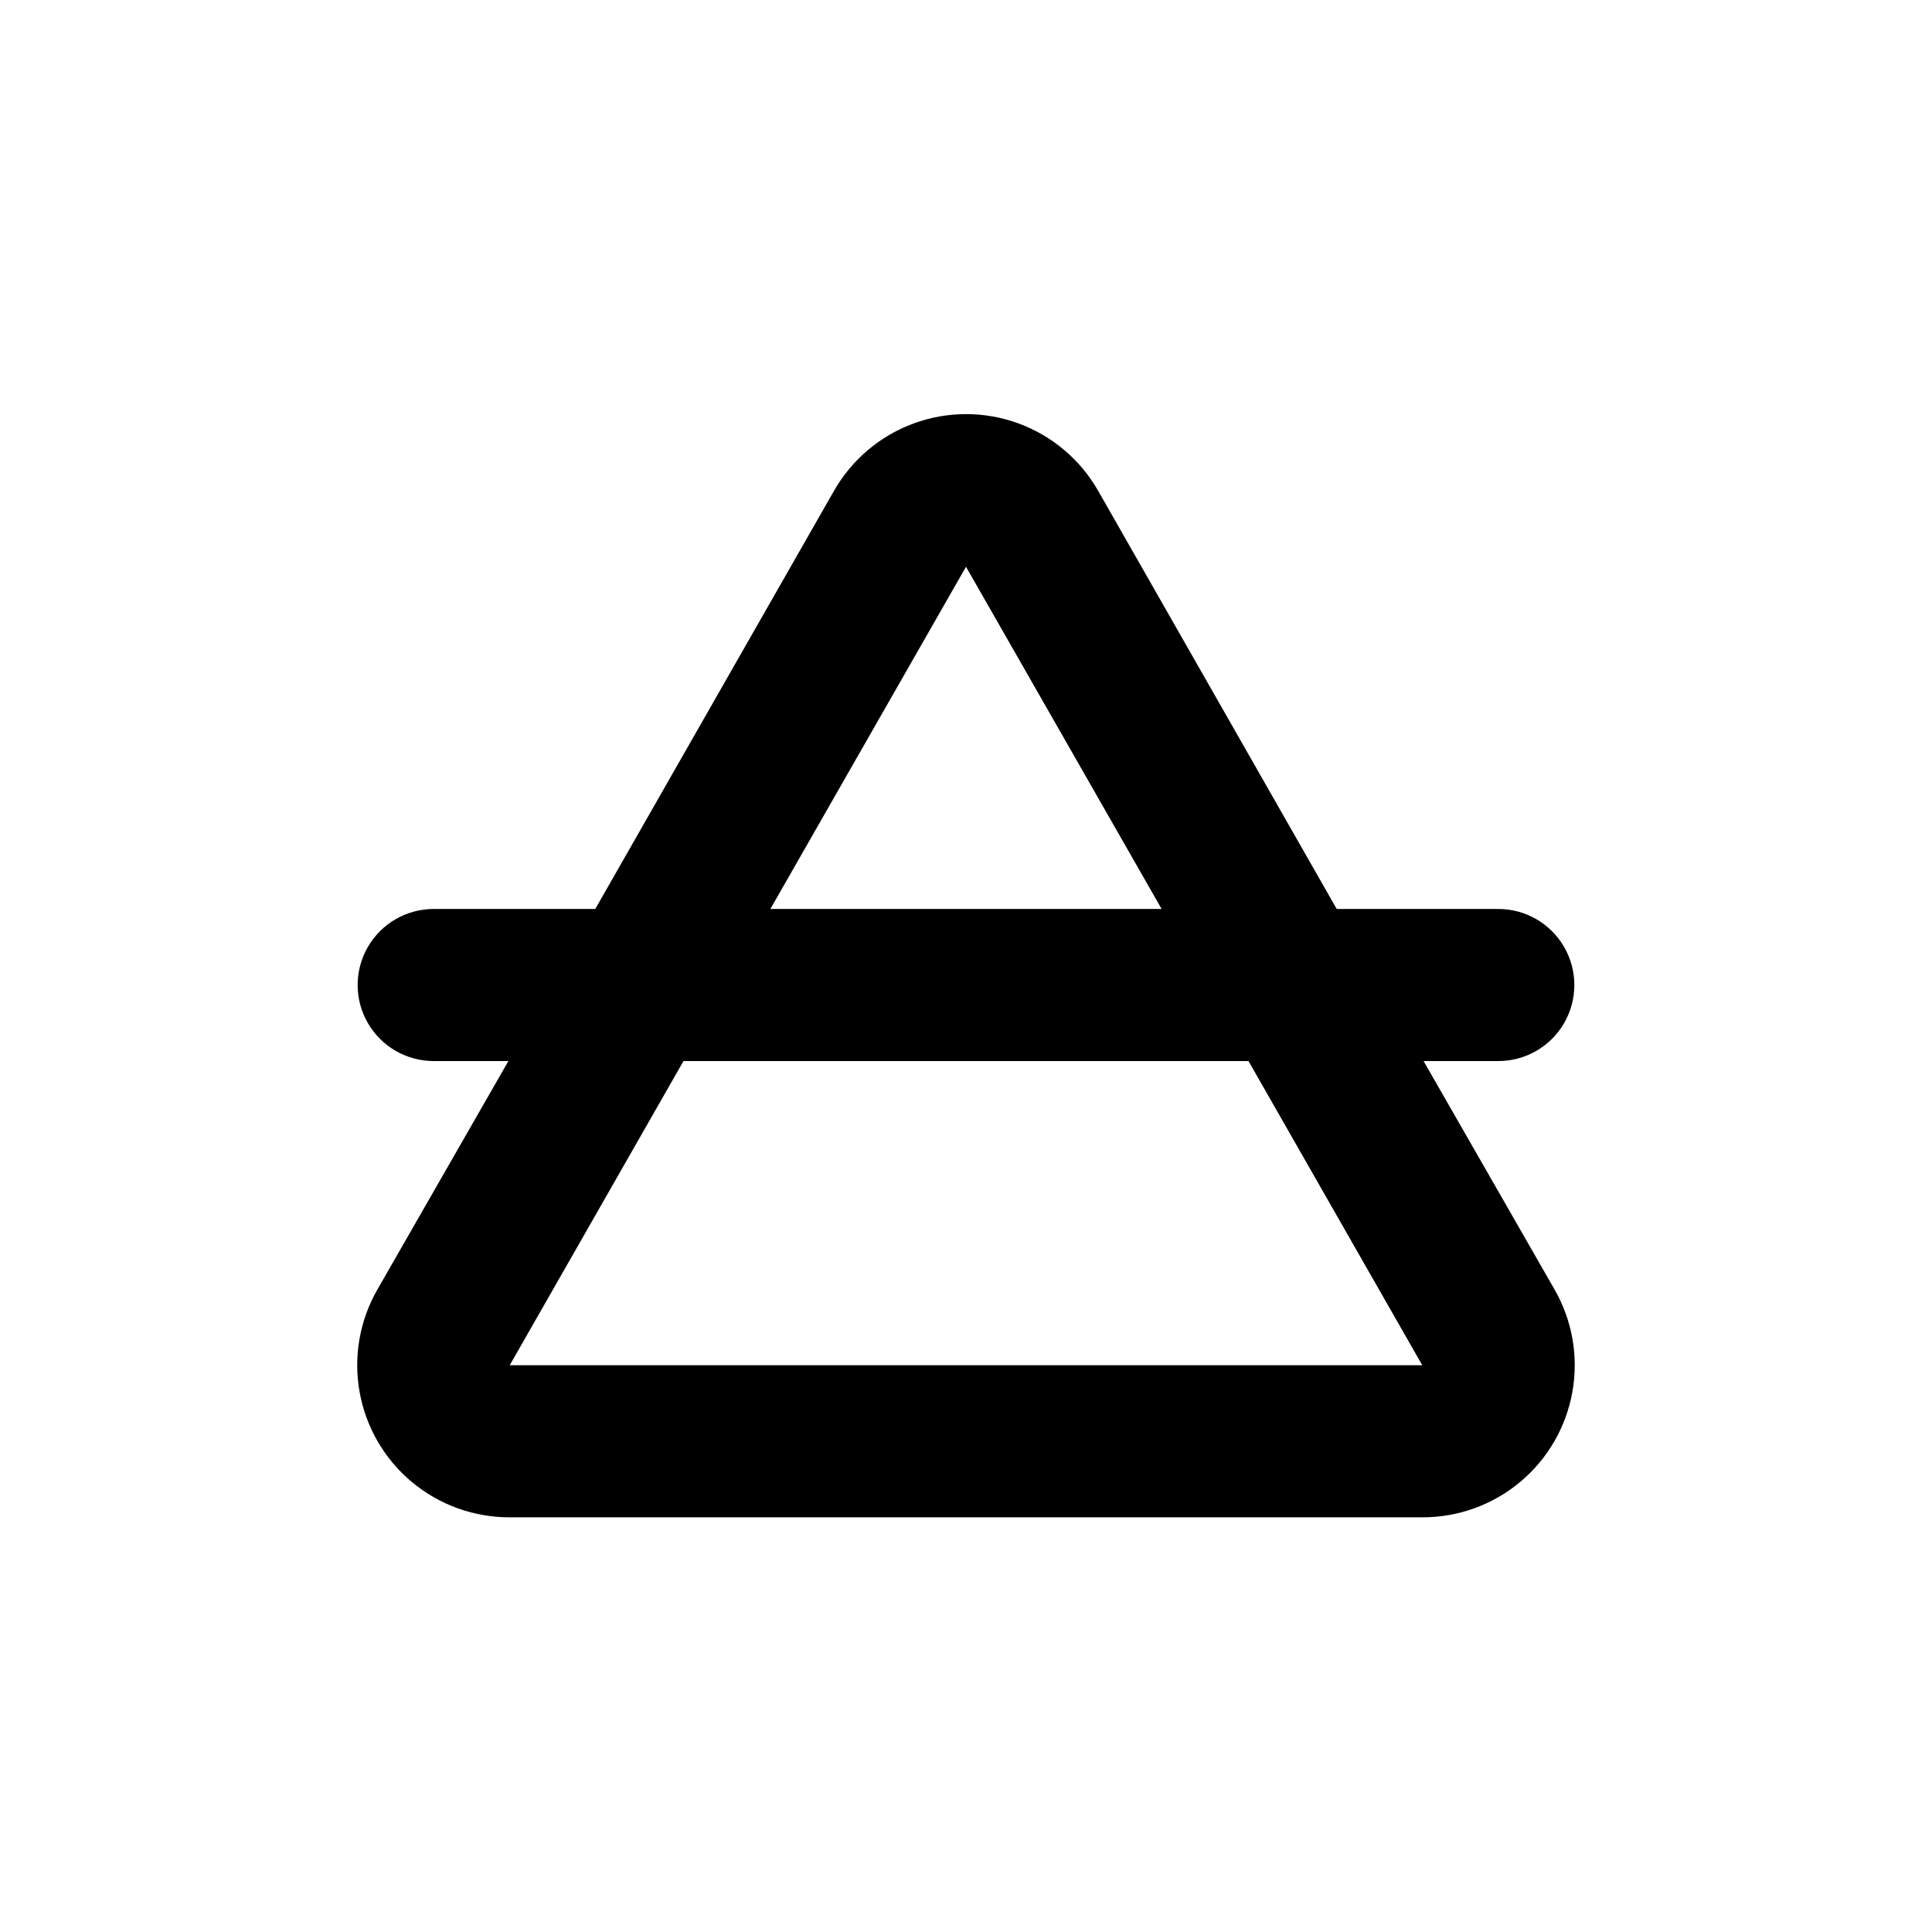 <?xml version="1.0" encoding="UTF-8"?>
<!-- Uploaded to: ICON Repo, www.iconrepo.com, Generator: ICON Repo Mixer Tools -->
<svg fill="#000000" width="800px" height="800px" version="1.1" viewBox="144 144 512 512" xmlns="http://www.w3.org/2000/svg">
 <path d="m258.93 425.19h19.801l-34.664 60.457c-4.746 8.219-6.438 17.848-4.781 27.188 1.656 9.344 6.555 17.805 13.836 23.891 7.277 6.086 16.473 9.406 25.961 9.379h241.83c9.488 0.027 18.68-3.293 25.961-9.379 7.277-6.086 12.176-14.547 13.832-23.891 1.656-9.34-0.035-18.969-4.781-27.188l-34.66-60.457h19.801c7.199 0 13.852-3.84 17.453-10.074 3.598-6.234 3.598-13.918 0-20.152-3.602-6.234-10.254-10.078-17.453-10.078h-42.824l-63.23-110.84c-4.723-8.262-12.215-14.582-21.148-17.852-8.938-3.266-18.742-3.266-27.68 0-8.934 3.269-16.426 9.59-21.148 17.852l-63.281 110.84h-42.82c-7.203 0-13.855 3.844-17.453 10.078-3.602 6.234-3.602 13.918 0 20.152 3.598 6.234 10.25 10.074 17.453 10.074zm141.07-130.99 51.84 90.684h-103.68zm-74.867 130.99h149.73l46.051 80.609h-241.83z"/>
</svg>